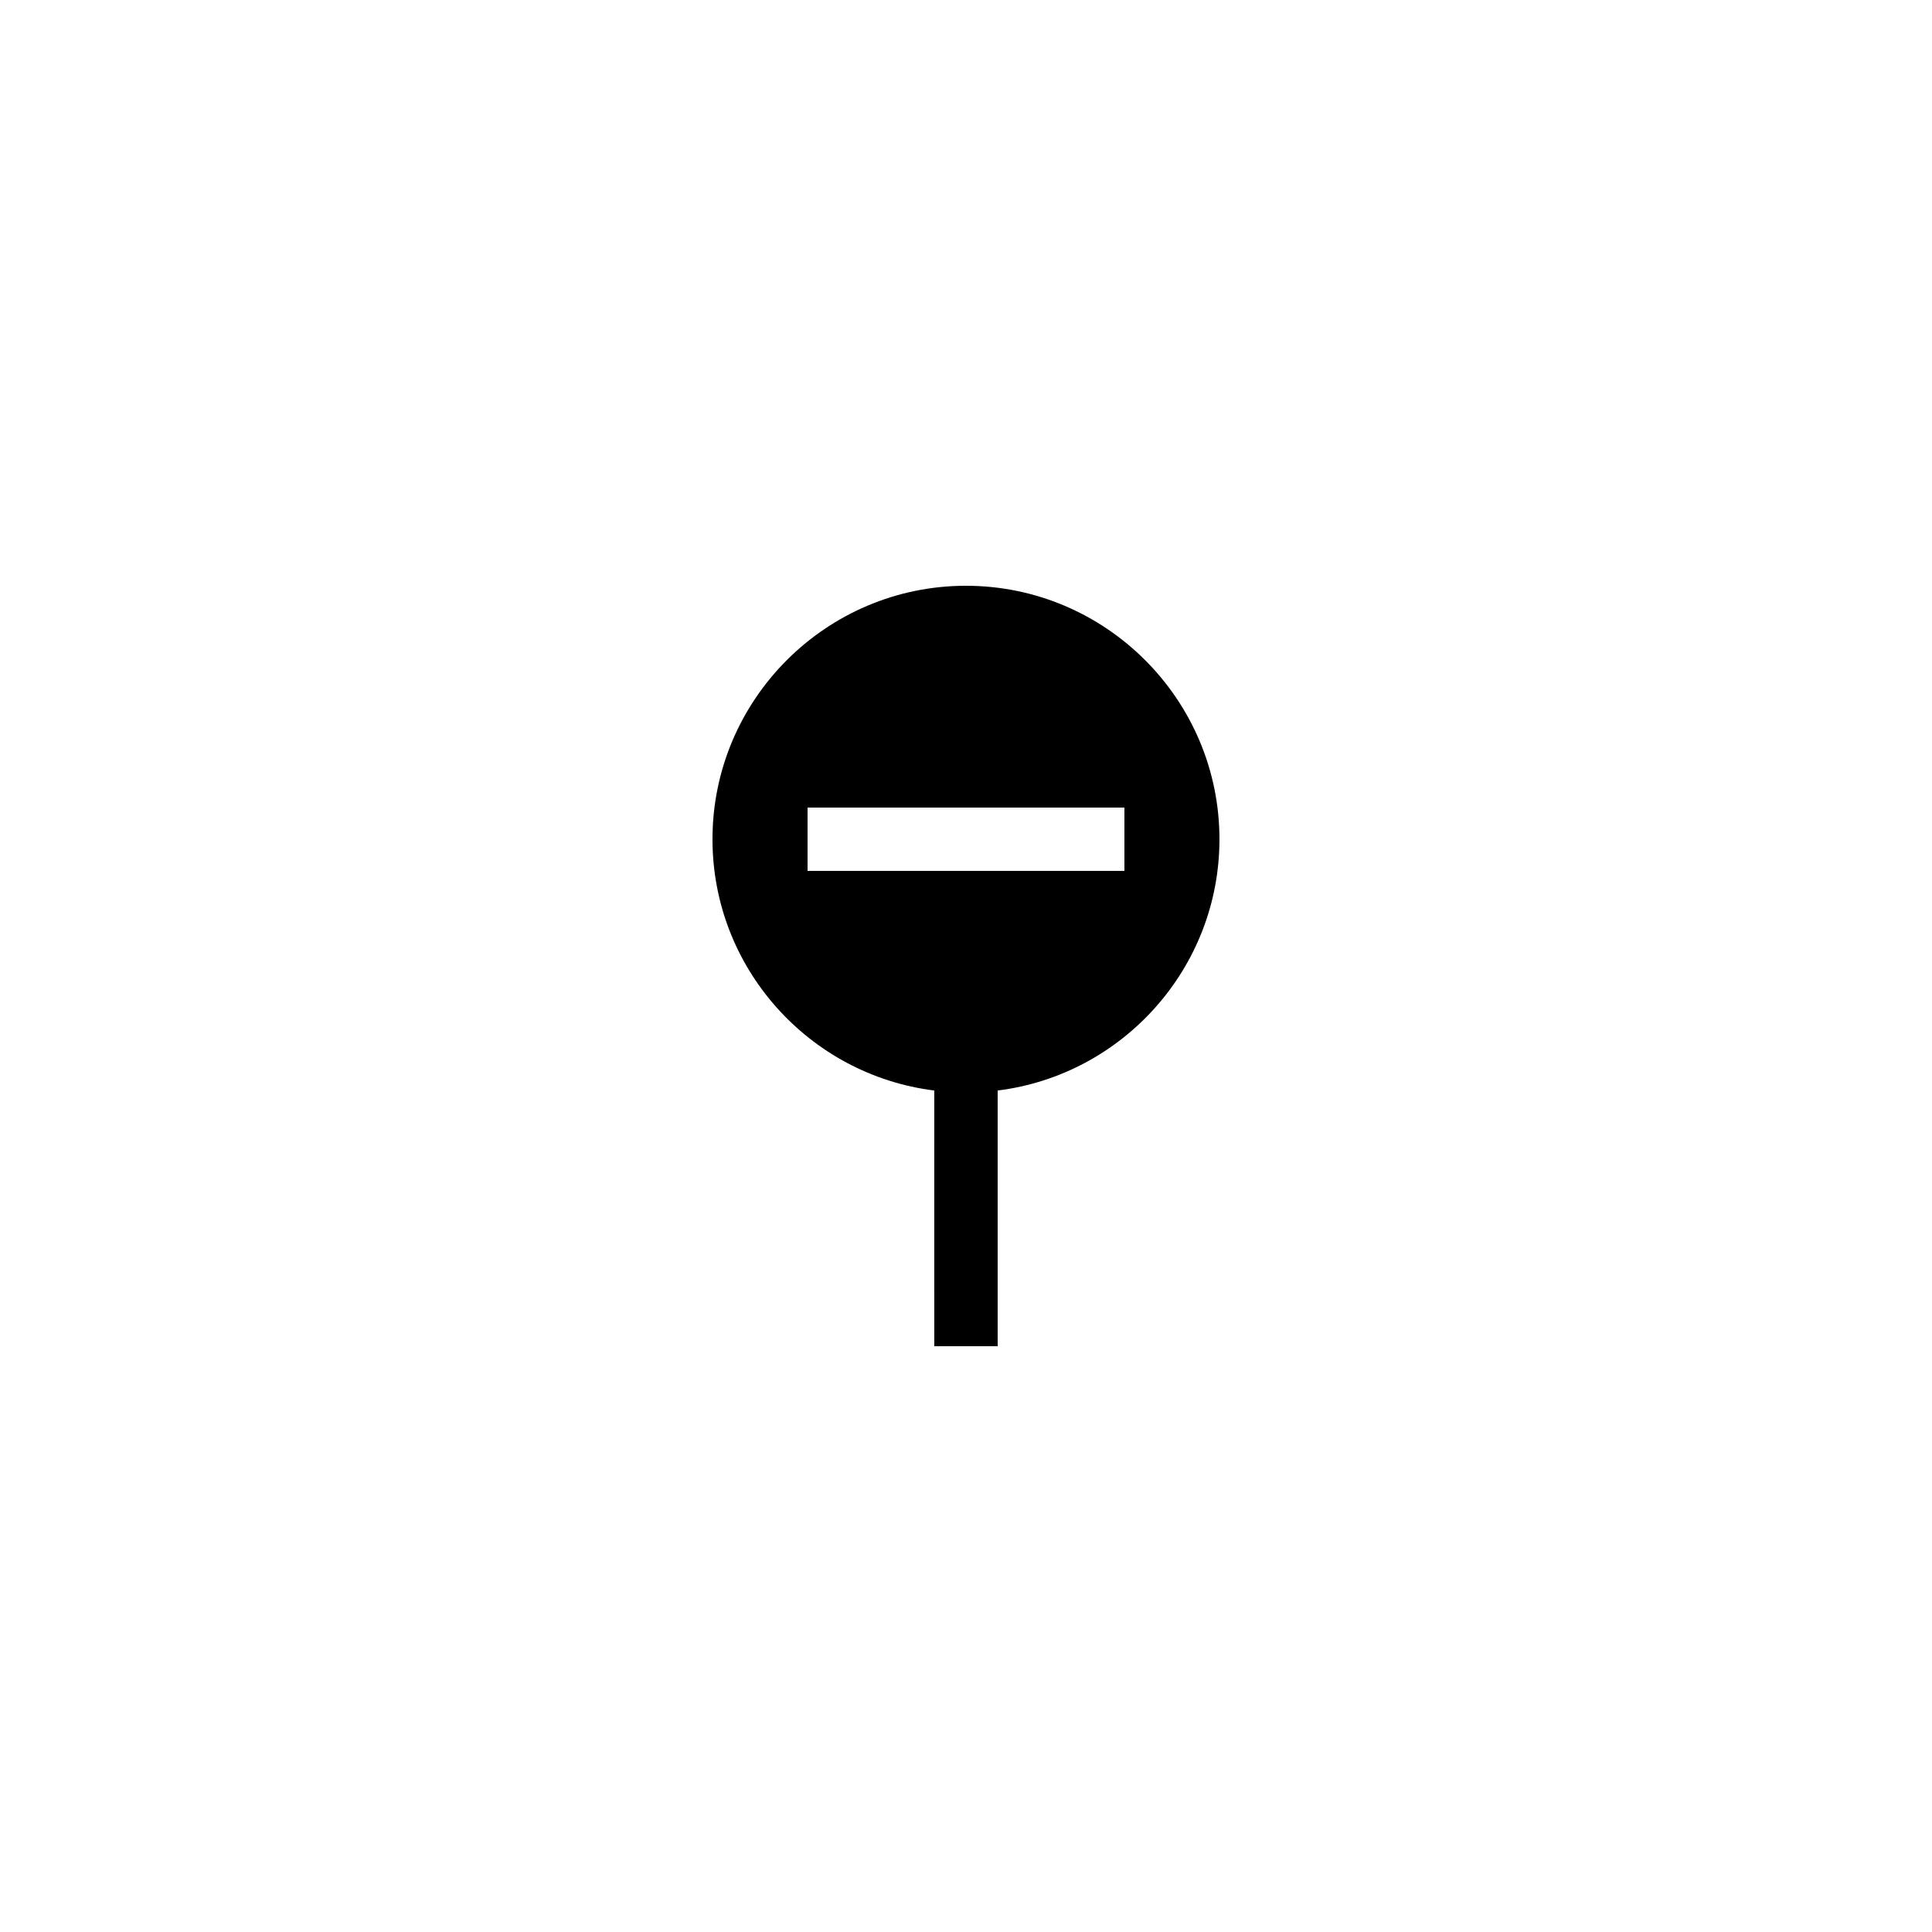 <?xml version="1.0" encoding="UTF-8"?>
<!-- Uploaded to: SVG Repo, www.svgrepo.com, Generator: SVG Repo Mixer Tools -->
<svg fill="#000000" width="800px" height="800px" version="1.1" viewBox="144 144 512 512" xmlns="http://www.w3.org/2000/svg">
 <path d="m408.39 500.76v-67.762c33.082-4.113 58.777-32.41 58.777-66.586 0-37.031-30.145-67.176-67.176-67.176s-67.176 30.145-67.176 67.176c0 34.176 25.695 62.473 58.777 66.586l0.004 67.762zm-50.379-142.75h83.969v16.793h-83.969z"/>
</svg>